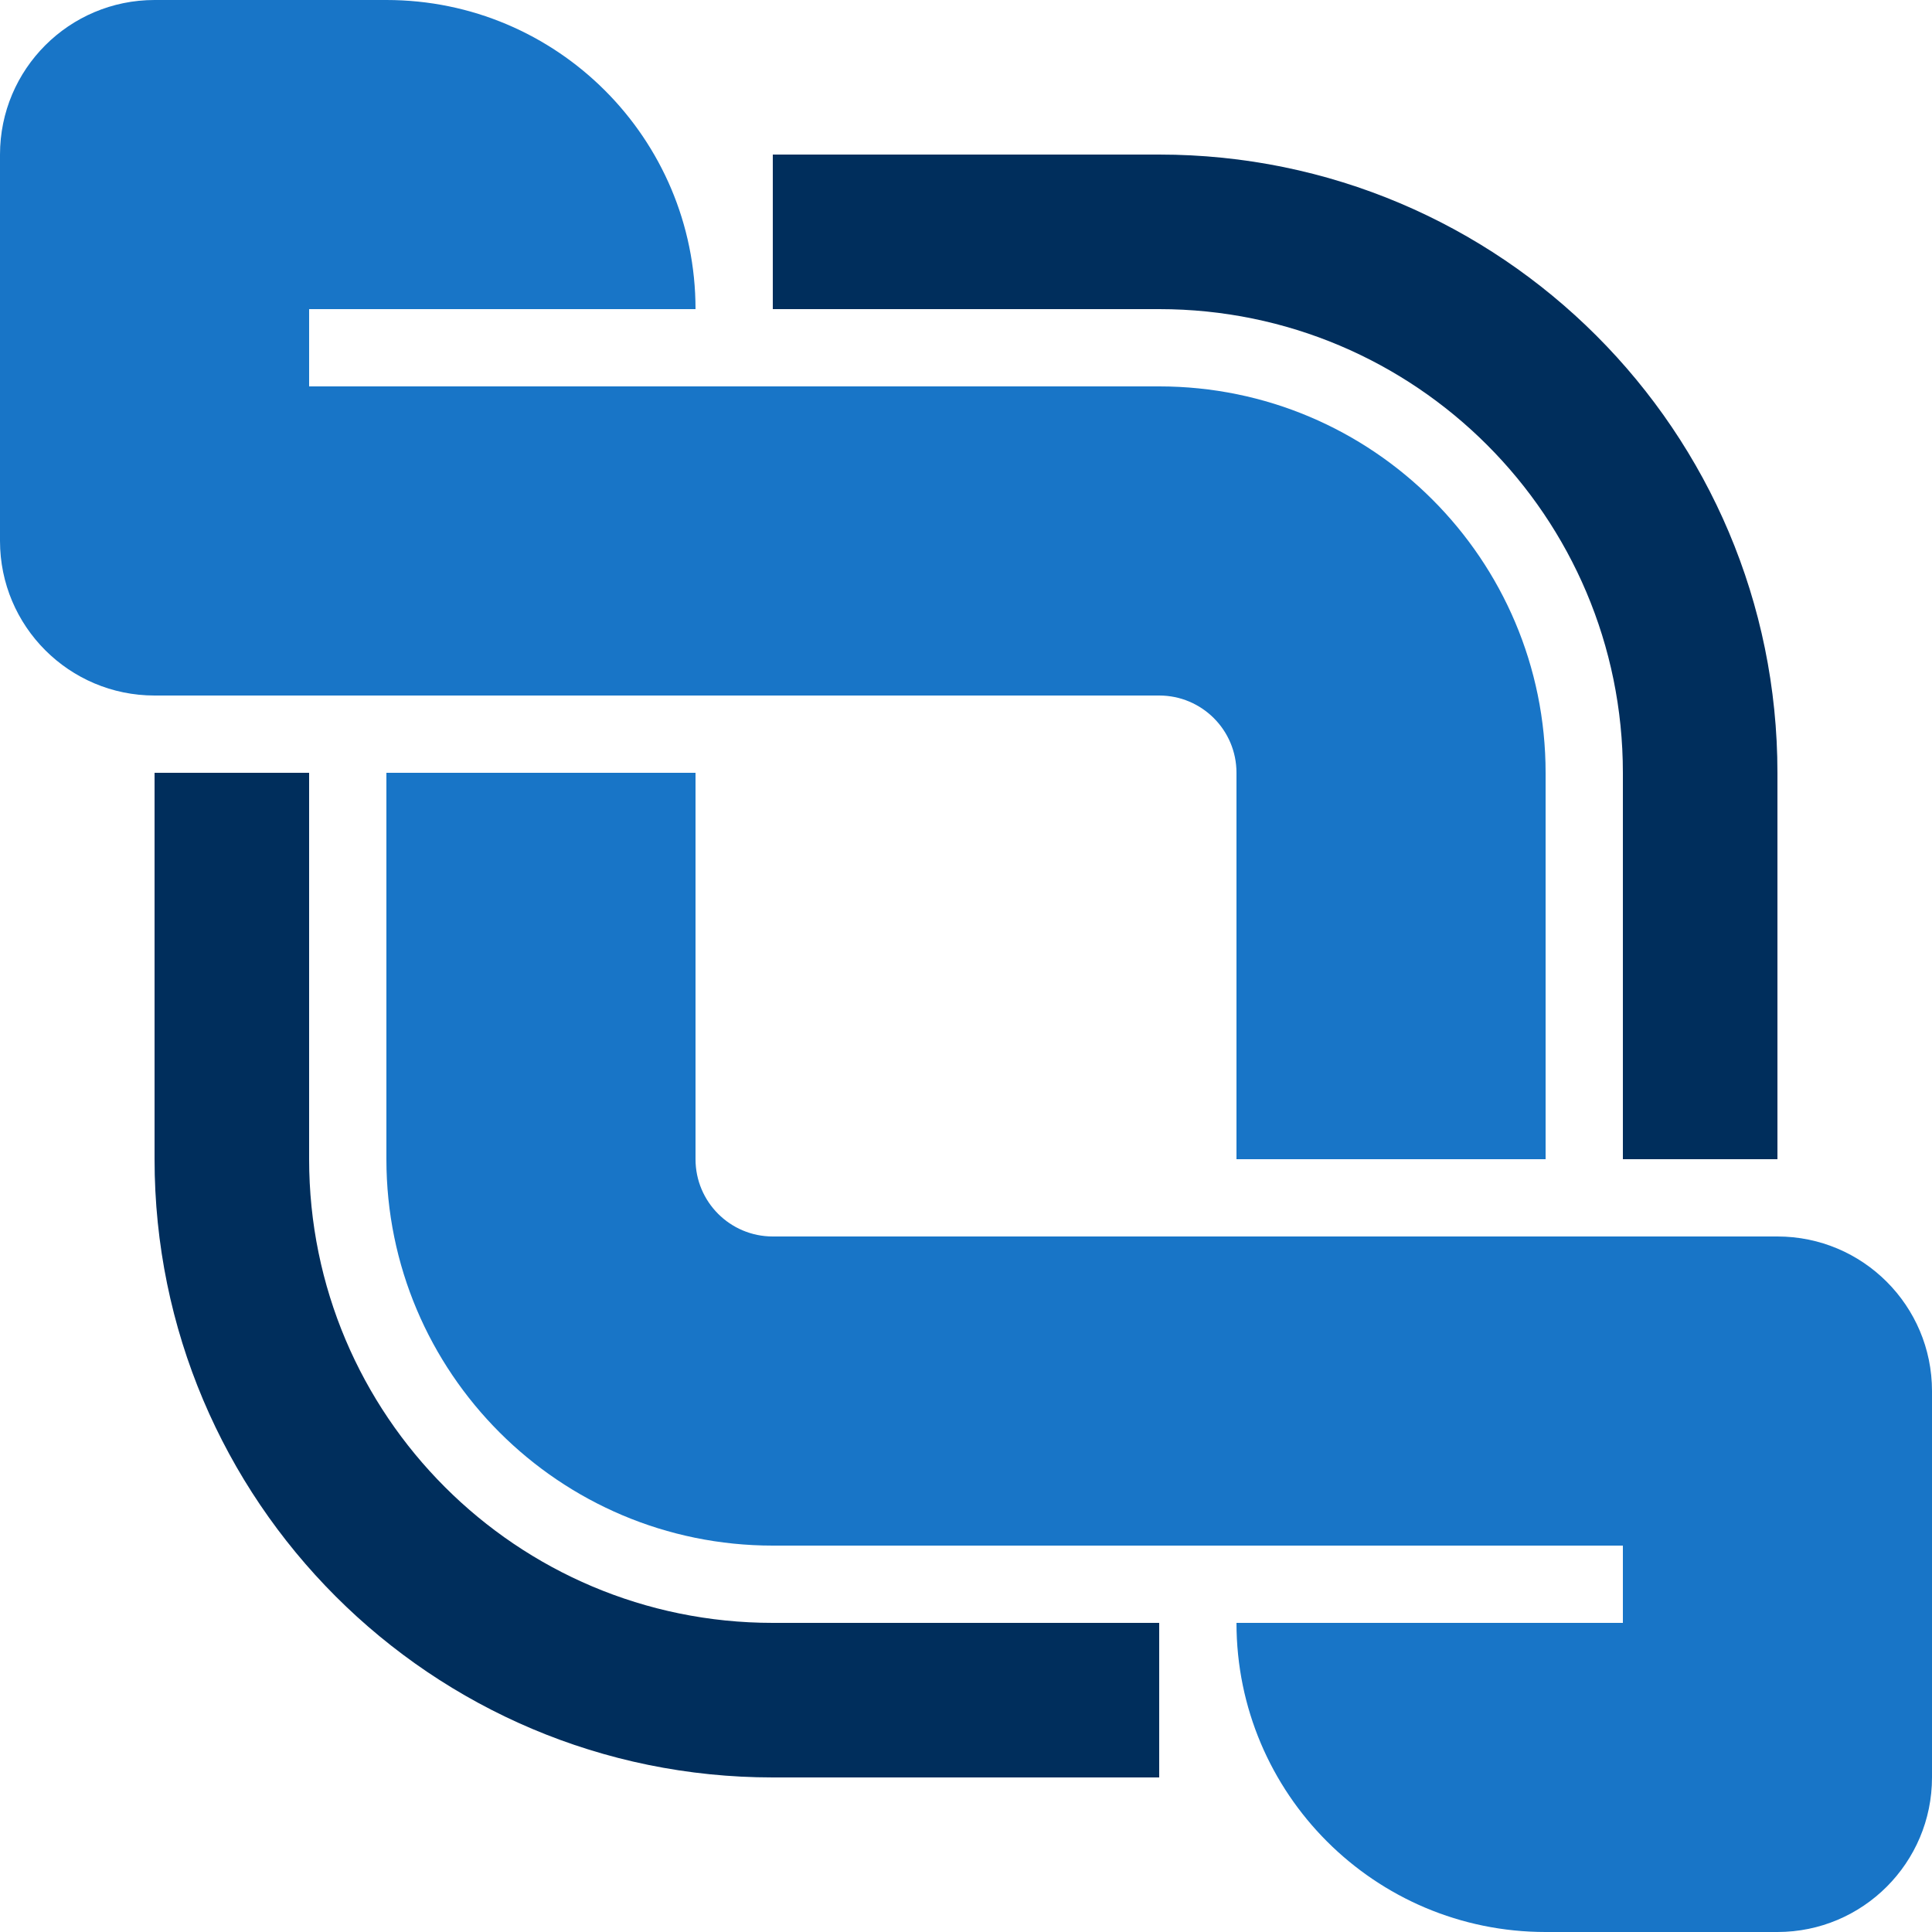 <svg width="40" height="40" viewBox="0 0 40 40" fill="none" xmlns="http://www.w3.org/2000/svg">
<path fill-rule="evenodd" clip-rule="evenodd" d="M16 33.6L24 33.6L24 36.8L16 36.8C8.931 36.8 3.2 31.069 3.2 24L3.2 16L6.4 16L6.4 24C6.4 29.302 10.698 33.6 16 33.6Z" fill="#002E5C"/>
<path fill-rule="evenodd" clip-rule="evenodd" d="M24 6.4H16V3.2H24C31.069 3.2 36.8 8.931 36.8 16V24H33.6V16C33.6 10.698 29.302 6.4 24 6.4Z" fill="#002E5C"/>
<path fill-rule="evenodd" clip-rule="evenodd" d="M40 36.8C40 38.567 38.567 40 36.8 40L32 40C28.465 40 25.6 37.135 25.6 33.6L33.6 33.6L33.6 32L16 32C11.582 32 8 28.418 8 24L8 16L14.4 16L14.4 24C14.4 24.884 15.116 25.6 16 25.6L36.8 25.6C38.567 25.6 40 27.033 40 28.8L40 36.8Z" fill="#1875C7"/>
<path fill-rule="evenodd" clip-rule="evenodd" d="M0 3.2C0 1.433 1.433 0 3.2 0H8C11.535 0 14.4 2.865 14.4 6.4H6.4V8H24C28.418 8 32 11.582 32 16V24H25.6V16C25.6 15.116 24.884 14.4 24 14.4H3.2C1.433 14.4 0 12.967 0 11.2V3.2Z" fill="#1875C7"/>
</svg>
